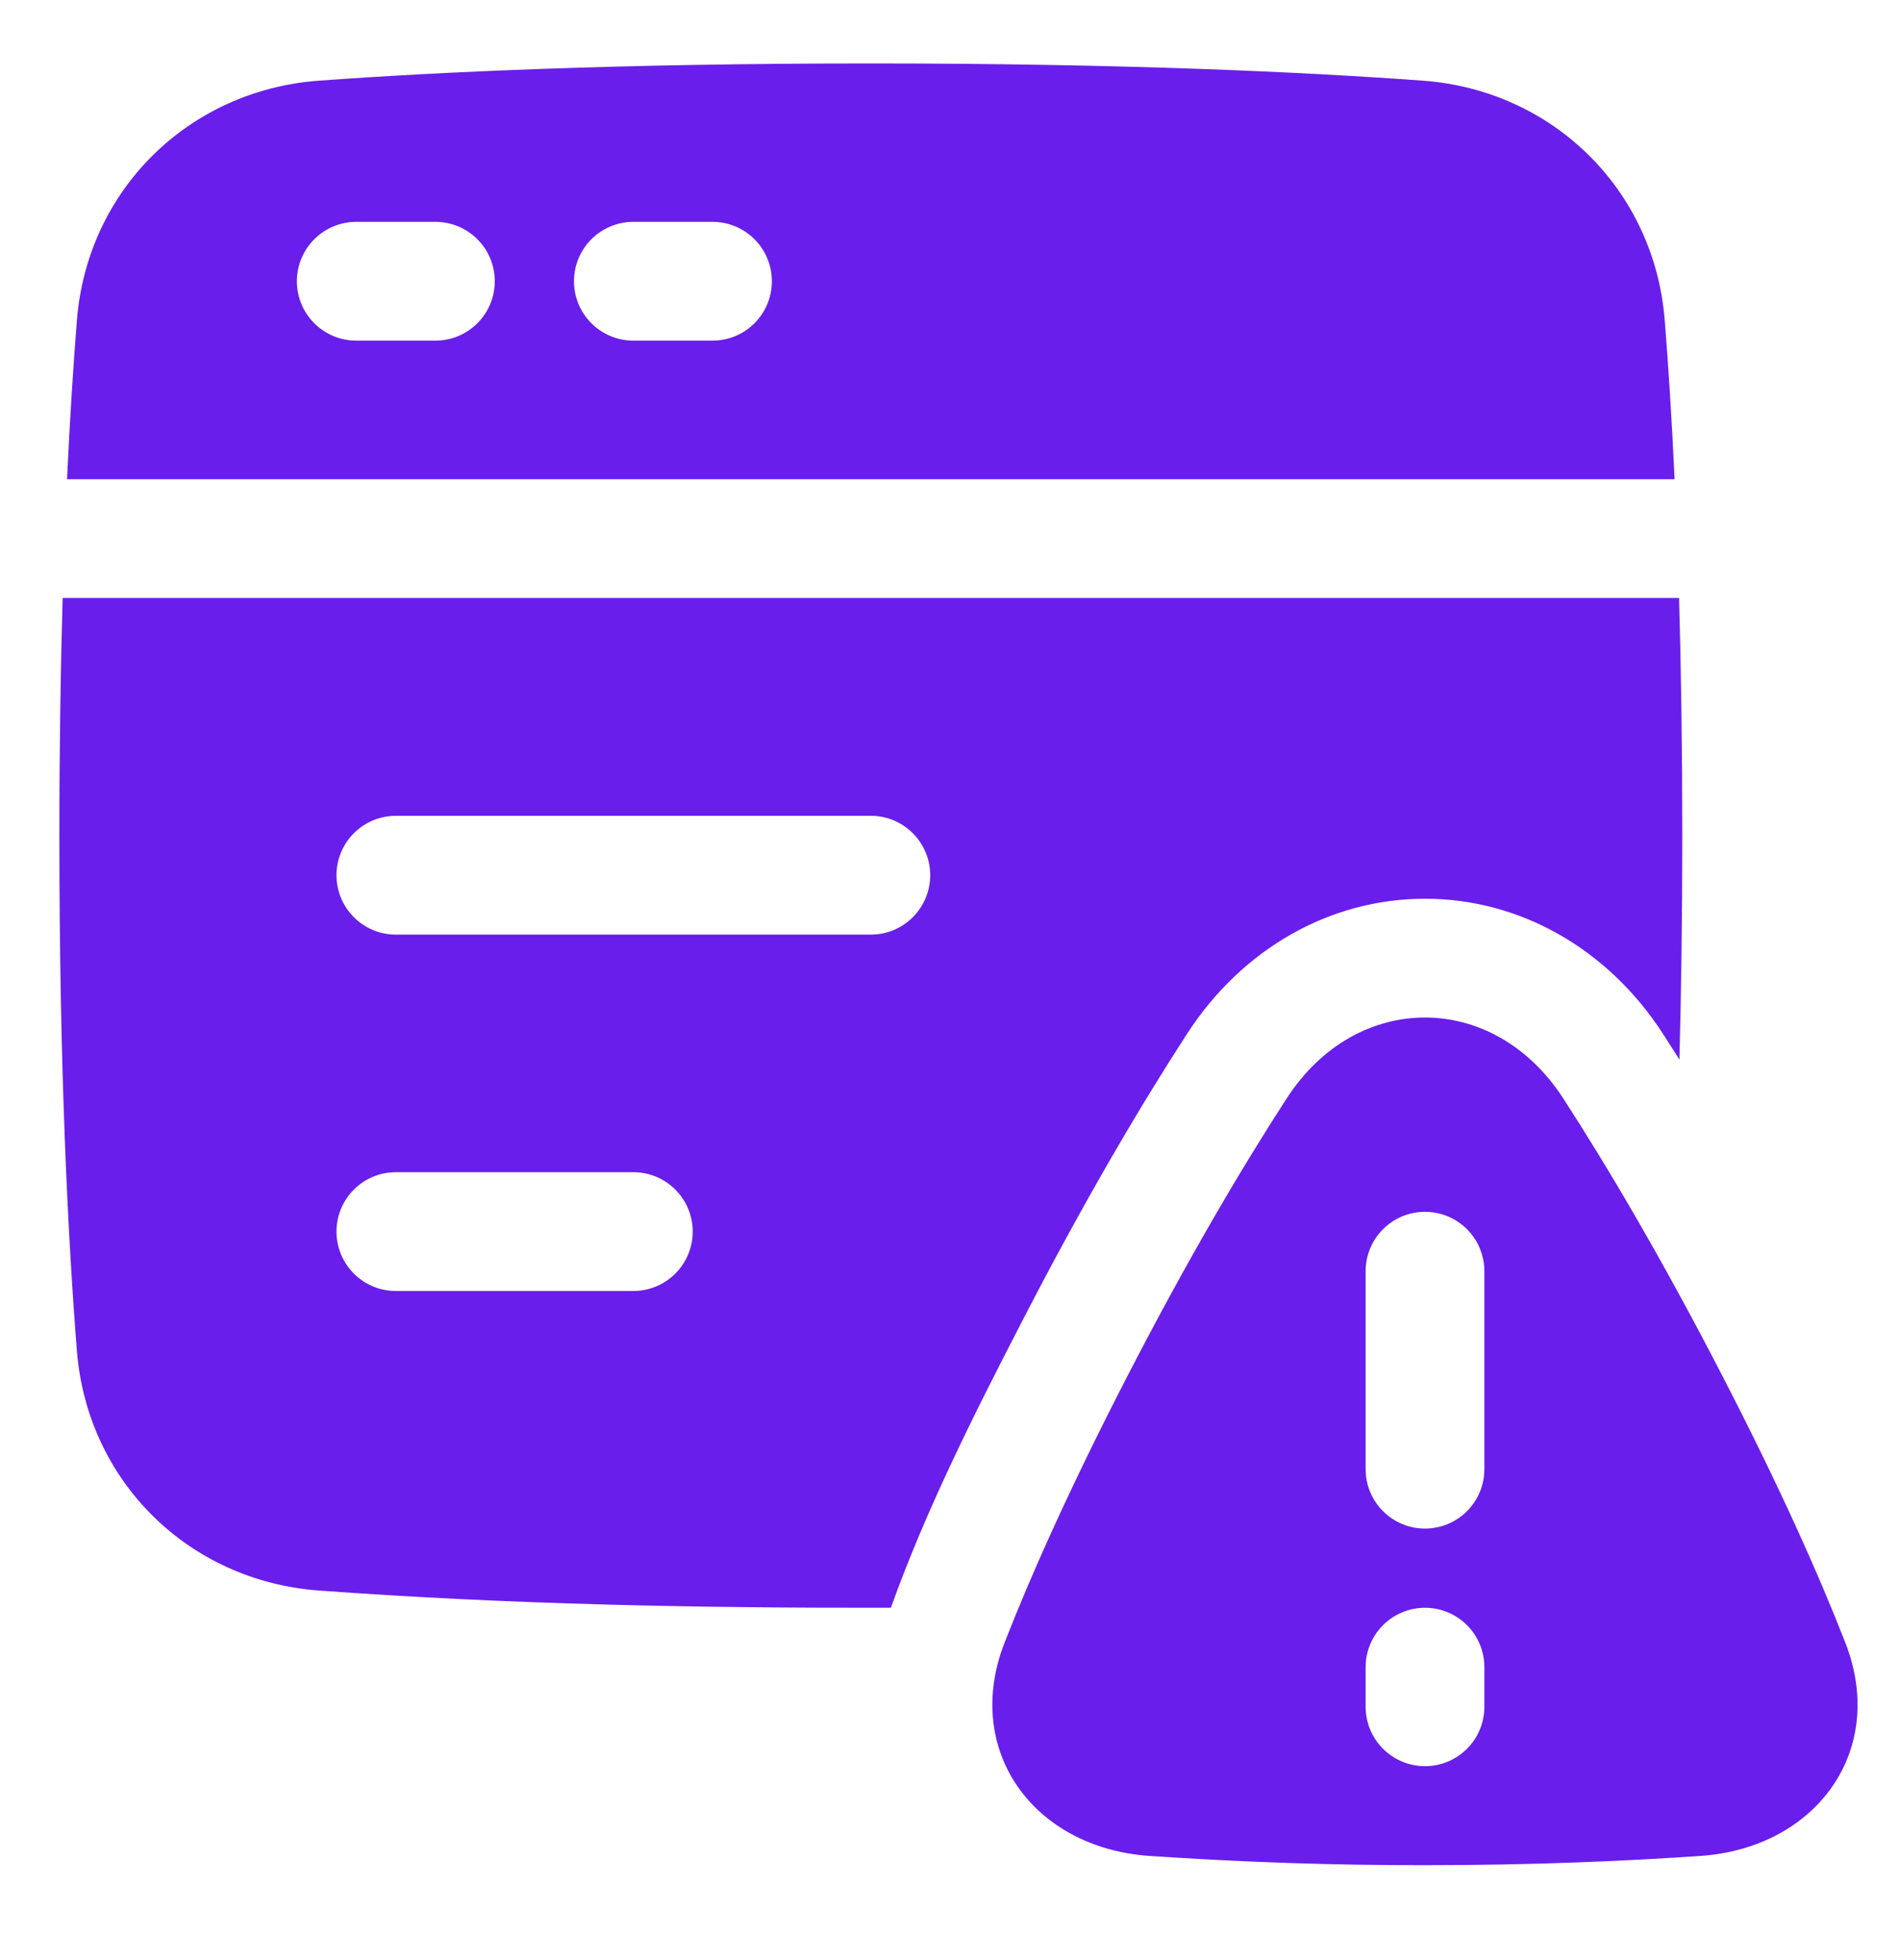 <?xml version="1.0" encoding="UTF-8"?>
<svg xmlns="http://www.w3.org/2000/svg" width="32" height="33" viewBox="0 0 32 33" fill="none">
  <path fill-rule="evenodd" clip-rule="evenodd" d="M1.129 8.068C1.178 7.024 1.236 6.136 1.295 5.396C1.469 3.196 3.179 1.519 5.371 1.358C7.356 1.213 10.404 1.068 14.667 1.068C18.929 1.068 21.977 1.213 23.963 1.358C26.154 1.518 27.864 3.196 28.038 5.396C28.097 6.136 28.155 7.024 28.204 8.068H1.129ZM5 4.735C5 4.47 5.105 4.215 5.293 4.028C5.48 3.84 5.735 3.735 6 3.735H7.333C7.599 3.735 7.853 3.84 8.04 4.028C8.228 4.215 8.333 4.47 8.333 4.735C8.333 5 8.228 5.255 8.04 5.442C7.853 5.63 7.599 5.735 7.333 5.735H6C5.735 5.735 5.48 5.63 5.293 5.442C5.105 5.255 5 5 5 4.735ZM10.667 3.735C10.402 3.735 10.147 3.84 9.96 4.028C9.772 4.215 9.667 4.47 9.667 4.735C9.667 5 9.772 5.255 9.96 5.442C10.147 5.63 10.402 5.735 10.667 5.735H12C12.265 5.735 12.52 5.63 12.707 5.442C12.895 5.255 13 5 13 4.735C13 4.47 12.895 4.215 12.707 4.028C12.52 3.84 12.265 3.735 12 3.735H10.667ZM1.295 22.74C1.469 24.941 3.179 26.618 5.371 26.778C8.575 27.013 11.793 27.074 15.004 27.068C15.601 25.403 16.413 23.796 17.223 22.228C18.271 20.199 19.208 18.615 19.995 17.401C20.922 15.973 22.399 15.131 24 15.131C25.6 15.131 27.079 15.973 28.005 17.401C28.096 17.542 28.19 17.688 28.285 17.84C28.315 16.715 28.333 15.46 28.333 14.068C28.333 12.582 28.313 11.251 28.279 10.068H1.055C1.021 11.251 1 12.582 1 14.068C1 18.007 1.145 20.853 1.295 22.74ZM5.667 14.735C5.667 14.47 5.772 14.216 5.96 14.028C6.147 13.84 6.401 13.735 6.667 13.735H14.667C14.932 13.735 15.186 13.84 15.374 14.028C15.561 14.216 15.667 14.47 15.667 14.735C15.667 15 15.561 15.255 15.374 15.442C15.186 15.63 14.932 15.735 14.667 15.735H6.667C6.401 15.735 6.147 15.63 5.96 15.442C5.772 15.255 5.667 15 5.667 14.735ZM6.667 19.735C6.401 19.735 6.147 19.84 5.96 20.028C5.772 20.215 5.667 20.47 5.667 20.735C5.667 21 5.772 21.255 5.96 21.442C6.147 21.63 6.401 21.735 6.667 21.735H10.667C10.932 21.735 11.186 21.63 11.374 21.442C11.561 21.255 11.667 21 11.667 20.735C11.667 20.47 11.561 20.215 11.374 20.028C11.186 19.84 10.932 19.735 10.667 19.735H6.667ZM19.355 31.246C17.409 31.11 16.21 29.472 16.919 27.656C17.364 26.518 18.023 25.038 18.999 23.146C20.019 21.172 20.923 19.645 21.673 18.489C22.847 16.678 25.151 16.678 26.326 18.489C27.075 19.645 27.979 21.172 28.999 23.146C29.977 25.038 30.635 26.518 31.079 27.656C31.789 29.472 30.589 31.11 28.644 31.246C27.397 31.332 25.833 31.402 23.999 31.402C22.45 31.404 20.901 31.351 19.355 31.246ZM24 20.402C24.265 20.402 24.52 20.507 24.707 20.695C24.895 20.882 25 21.137 25 21.402V24.735C25 25 24.895 25.255 24.707 25.442C24.52 25.63 24.265 25.735 24 25.735C23.735 25.735 23.48 25.63 23.293 25.442C23.105 25.255 23 25 23 24.735V21.402C23 21.137 23.105 20.882 23.293 20.695C23.48 20.507 23.735 20.402 24 20.402ZM24 27.068C24.265 27.068 24.52 27.174 24.707 27.361C24.895 27.549 25 27.803 25 28.068V28.735C25 29 24.895 29.255 24.707 29.442C24.52 29.63 24.265 29.735 24 29.735C23.735 29.735 23.48 29.63 23.293 29.442C23.105 29.255 23 29 23 28.735V28.068C23 27.803 23.105 27.549 23.293 27.361C23.48 27.174 23.735 27.068 24 27.068Z" fill="#691EEB"></path>
</svg>
